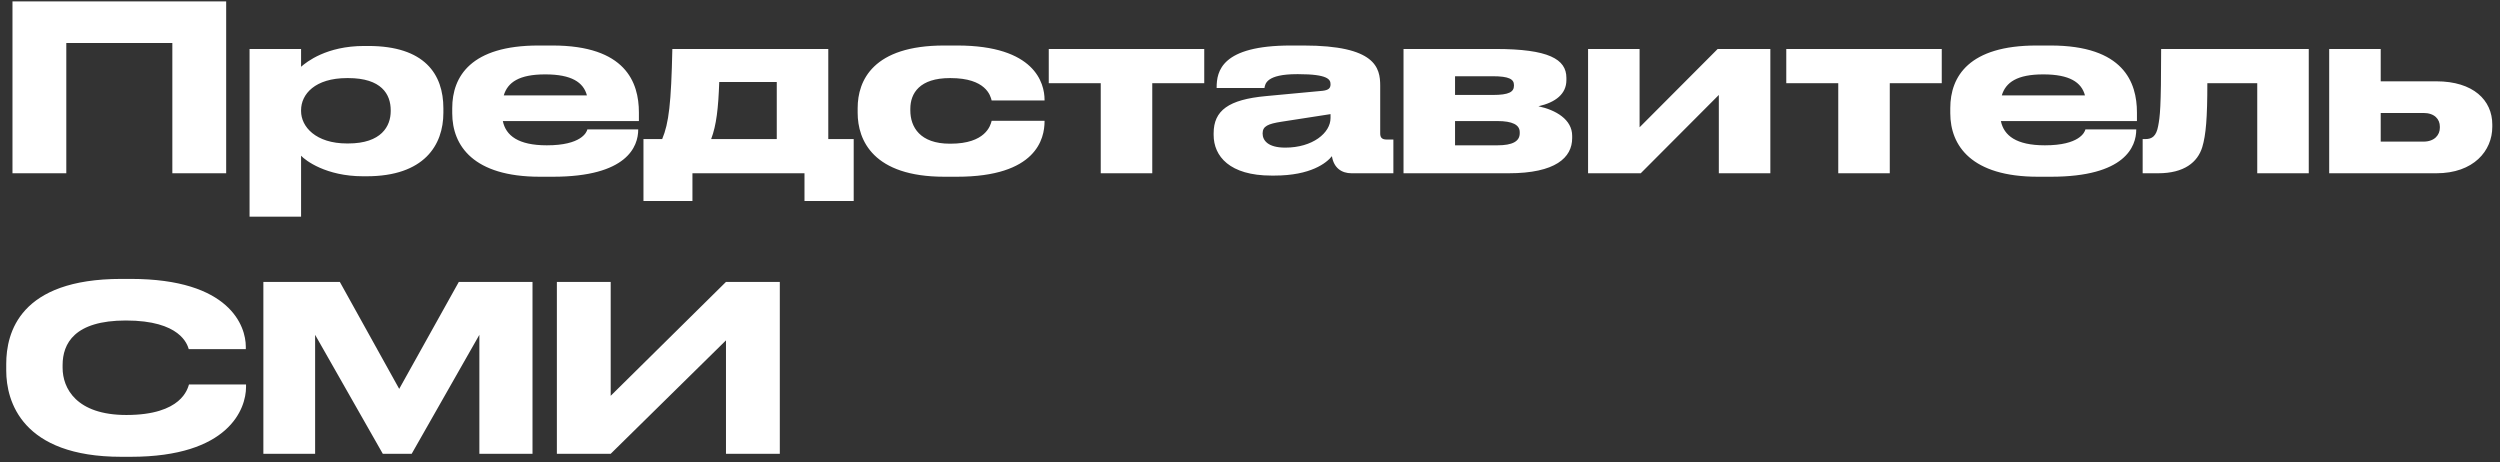<?xml version="1.0" encoding="UTF-8"?> <svg xmlns="http://www.w3.org/2000/svg" width="303" height="56" viewBox="0 0 303 56" fill="none"><rect x="0" y="0" width="303" height="56" fill="#333333" stroke="none"/> <path d="M1.512 21H8.036V5.208H20.888V21H27.412V0.168H1.512V21ZM36.49 13.356C36.49 11.424 38.17 9.464 42.062 9.464H42.202C46.234 9.464 47.354 11.424 47.354 13.356V13.468C47.354 15.288 46.234 17.388 42.202 17.388H42.062C38.254 17.388 36.49 15.344 36.49 13.468V13.356ZM30.246 5.936V26.264H36.49V18.872C36.994 19.432 39.514 21.364 43.994 21.364H44.442C51.386 21.364 53.738 17.612 53.738 13.664V13.132C53.738 8.988 51.47 5.572 44.638 5.572H44.134C39.57 5.572 37.162 7.504 36.49 8.092V5.936H30.246ZM66.095 9.016C69.259 9.016 70.715 9.968 71.135 11.564H61.055C61.531 9.968 62.931 9.016 66.067 9.016H66.095ZM77.351 15.68H71.191C71.107 16.044 70.435 17.612 66.291 17.612H66.263C62.819 17.612 61.307 16.436 60.943 14.672H77.435V13.636C77.435 9.968 75.811 5.516 66.963 5.516H65.255C57.107 5.516 54.811 9.24 54.811 13.104V13.72C54.811 17.668 57.387 21.42 65.423 21.42H67.019C76.007 21.42 77.351 17.752 77.351 15.708V15.68ZM77.988 24.36H83.924V21H97.504V24.36H103.468V16.856H100.388V5.936H81.488C81.348 12.488 81.068 14.924 80.256 16.856H77.988V24.36ZM86.192 16.856C86.836 15.148 87.06 13.104 87.172 9.94H94.144V16.856H86.192ZM115.988 21.42C125.62 21.42 126.6 16.8 126.6 14.7V14.644H120.188C120.048 15.232 119.432 17.416 115.204 17.416H115.12C111.508 17.416 110.332 15.4 110.332 13.384V13.188C110.332 11.284 111.48 9.464 115.12 9.464H115.204C119.488 9.464 120.048 11.592 120.188 12.18H126.6V12.096C126.6 10.08 125.424 5.516 116.016 5.516H114.42C105.824 5.516 103.948 9.744 103.948 13.104V13.664C103.948 17.024 105.852 21.42 114.448 21.42H115.988ZM133.41 21H139.654V10.08H145.954V5.936H127.11V10.08H133.41V21ZM161.261 14.308C161.261 16.1 159.105 17.892 155.773 17.892C153.645 17.892 153.029 16.996 153.029 16.184V16.156C153.029 15.288 153.701 15.008 155.297 14.756L161.261 13.832V14.308ZM161.429 18.928C161.653 20.356 162.605 21 163.809 21H168.877V16.912H168.065C167.421 16.912 167.281 16.604 167.281 16.156V10.388C167.281 8.204 166.721 5.516 157.985 5.516H156.445C148.045 5.516 147.457 8.624 147.457 10.612V10.668H153.253C153.337 10.164 153.477 8.988 157.201 8.988H157.341C161.009 8.988 161.261 9.66 161.261 10.22C161.261 10.696 161.009 10.92 160.309 11.004L153.421 11.648C148.913 12.068 147.093 13.384 147.093 16.156V16.352C147.093 18.928 149.025 21.28 154.093 21.28H154.457C158.881 21.28 160.785 19.74 161.429 18.928ZM182.847 21C188.531 21 190.547 19.096 190.547 16.744V16.464C190.547 14.476 188.559 13.328 186.459 12.88C188.559 12.404 189.847 11.368 189.847 9.716V9.436C189.847 7.168 187.691 5.936 181.251 5.936H170.107V21H182.847ZM176.351 11.508V9.24H180.915C182.903 9.24 183.491 9.604 183.491 10.304V10.388C183.491 11.144 182.875 11.508 180.943 11.508H176.351ZM176.351 17.612V14.672H181.475C183.295 14.672 184.191 15.12 184.191 16.016V16.156C184.191 17.136 183.295 17.612 181.503 17.612H176.351ZM192.474 21H198.858L208.322 11.508V21H214.566V5.936H208.182L198.718 15.428V5.936H192.474V21ZM222.797 21H229.041V10.08H235.341V5.936H216.497V10.08H222.797V21ZM247.658 9.016C250.822 9.016 252.278 9.968 252.698 11.564H242.618C243.094 9.968 244.494 9.016 247.63 9.016H247.658ZM258.914 15.68H252.754C252.67 16.044 251.998 17.612 247.854 17.612H247.826C244.382 17.612 242.87 16.436 242.506 14.672H258.998V13.636C258.998 9.968 257.374 5.516 248.526 5.516H246.818C238.67 5.516 236.374 9.24 236.374 13.104V13.72C236.374 17.668 238.95 21.42 246.986 21.42H248.582C257.57 21.42 258.914 17.752 258.914 15.708V15.68ZM273.578 21H279.822V5.936H261.93C261.93 13.132 261.79 14.112 261.566 15.288C261.342 16.492 260.838 16.856 260.026 16.856H259.69V21H261.566C264.73 21 266.354 19.656 266.914 17.836C267.362 16.352 267.53 14.28 267.53 10.08H273.578V21ZM282.298 21H295.29C299.798 21 302.066 18.284 302.066 15.372V15.092C302.066 12.152 299.77 9.856 295.29 9.856H288.542V5.936H282.298V21ZM288.542 17.164V13.692H293.722C295.066 13.692 295.71 14.448 295.71 15.344V15.484C295.71 16.352 295.066 17.164 293.722 17.164H288.542ZM15.848 55.364C27.748 55.364 29.82 49.54 29.82 46.908V46.6H22.904C22.736 47.076 22.064 50.296 15.316 50.296C9.24 50.296 7.588 47.048 7.588 44.584V44.248C7.588 41.644 9.016 38.844 15.26 38.844C21.868 38.844 22.708 41.756 22.876 42.316H29.792V42.008C29.792 39.572 27.916 33.804 15.848 33.804H14.7C2.38 33.804 0.756 40.328 0.756 44.108V44.92C0.756 48.616 2.632 55.364 14.7 55.364H15.848ZM31.92 55H38.192V40.58L46.396 55H49.896L58.1 40.58V55H64.54V34.168H55.608L48.384 47.132L41.188 34.168H31.92V55ZM87.989 55H94.513V34.168H87.989L74.016 47.972V34.168H67.493V55H74.016L87.989 41.252V55Z" fill="white"></path> </svg> 